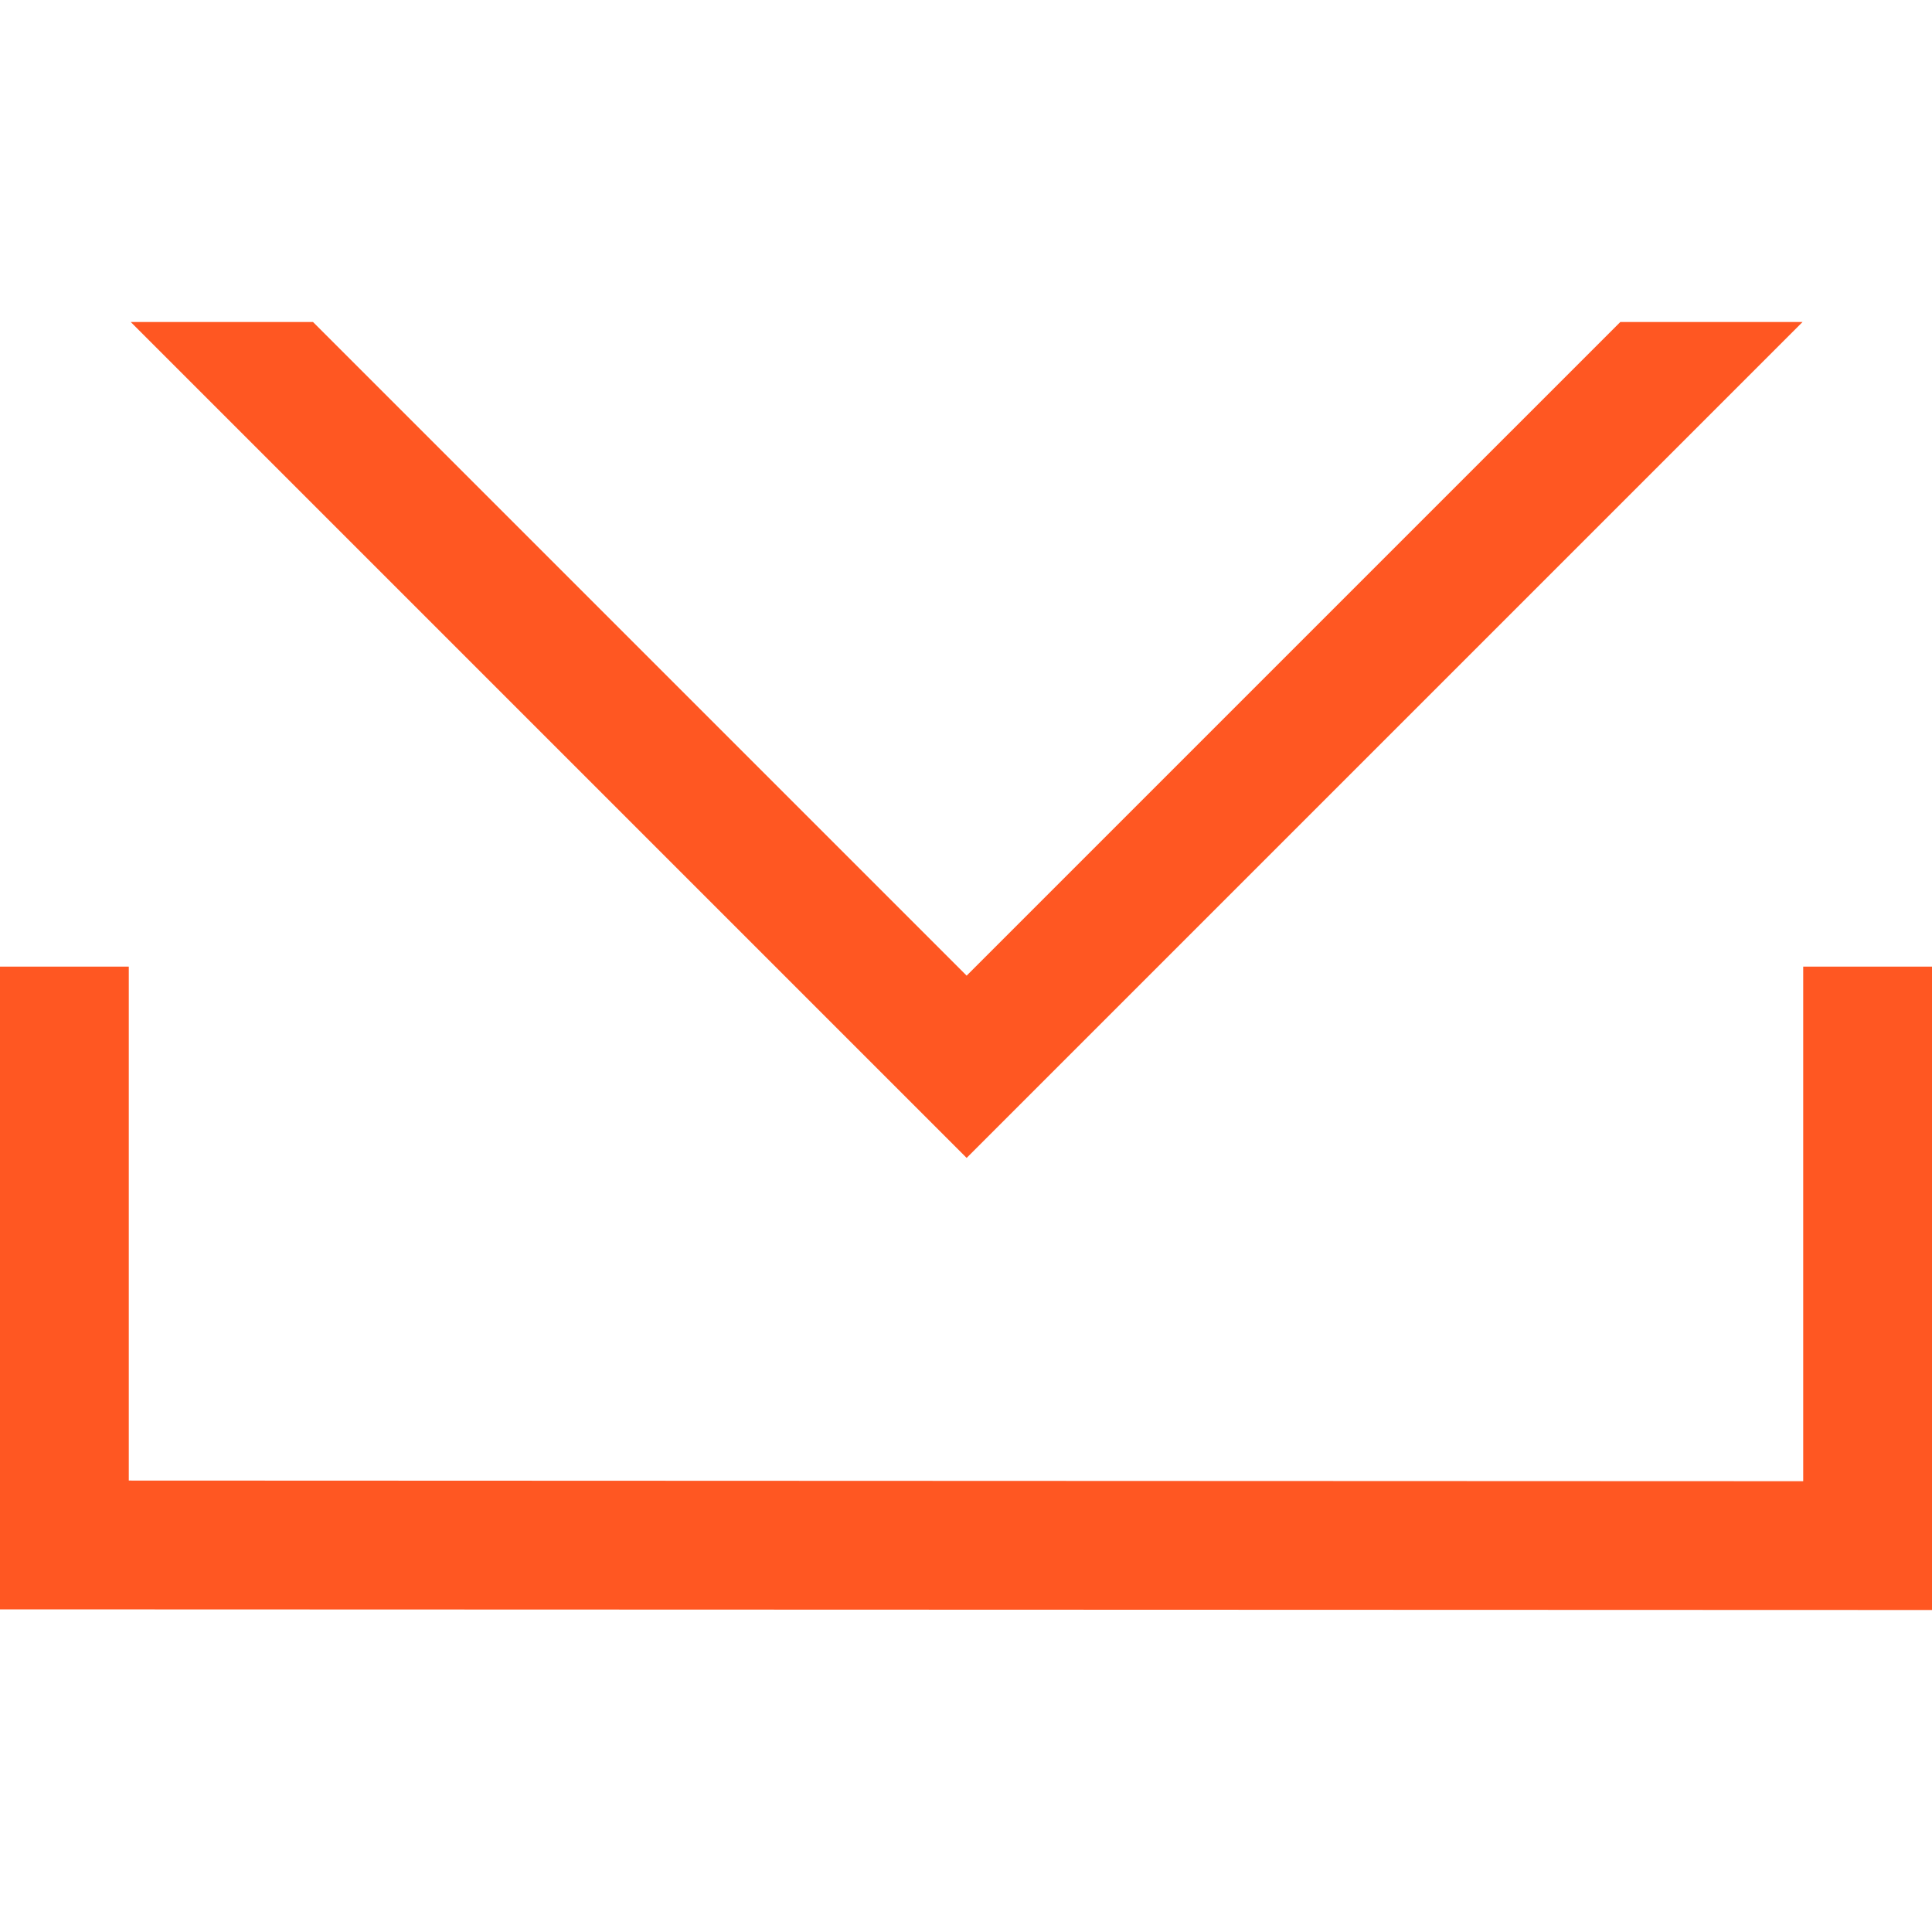 <svg id="Ebene_1" data-name="Ebene 1" xmlns="http://www.w3.org/2000/svg" viewBox="0 0 30 30"><defs><style>.cls-1{fill:#ff5722;}</style></defs><title>download</title><polygon class="cls-1" points="28 15.01 28 23 2 22.99 2 15.01 0 15.01 0 24.99 30 25 30 15.01 28 15.01"/><polygon class="cls-1" points="25.16 5 15.01 15.15 4.86 5 2.03 5 15.01 17.98 27.99 5 25.16 5"/></svg>